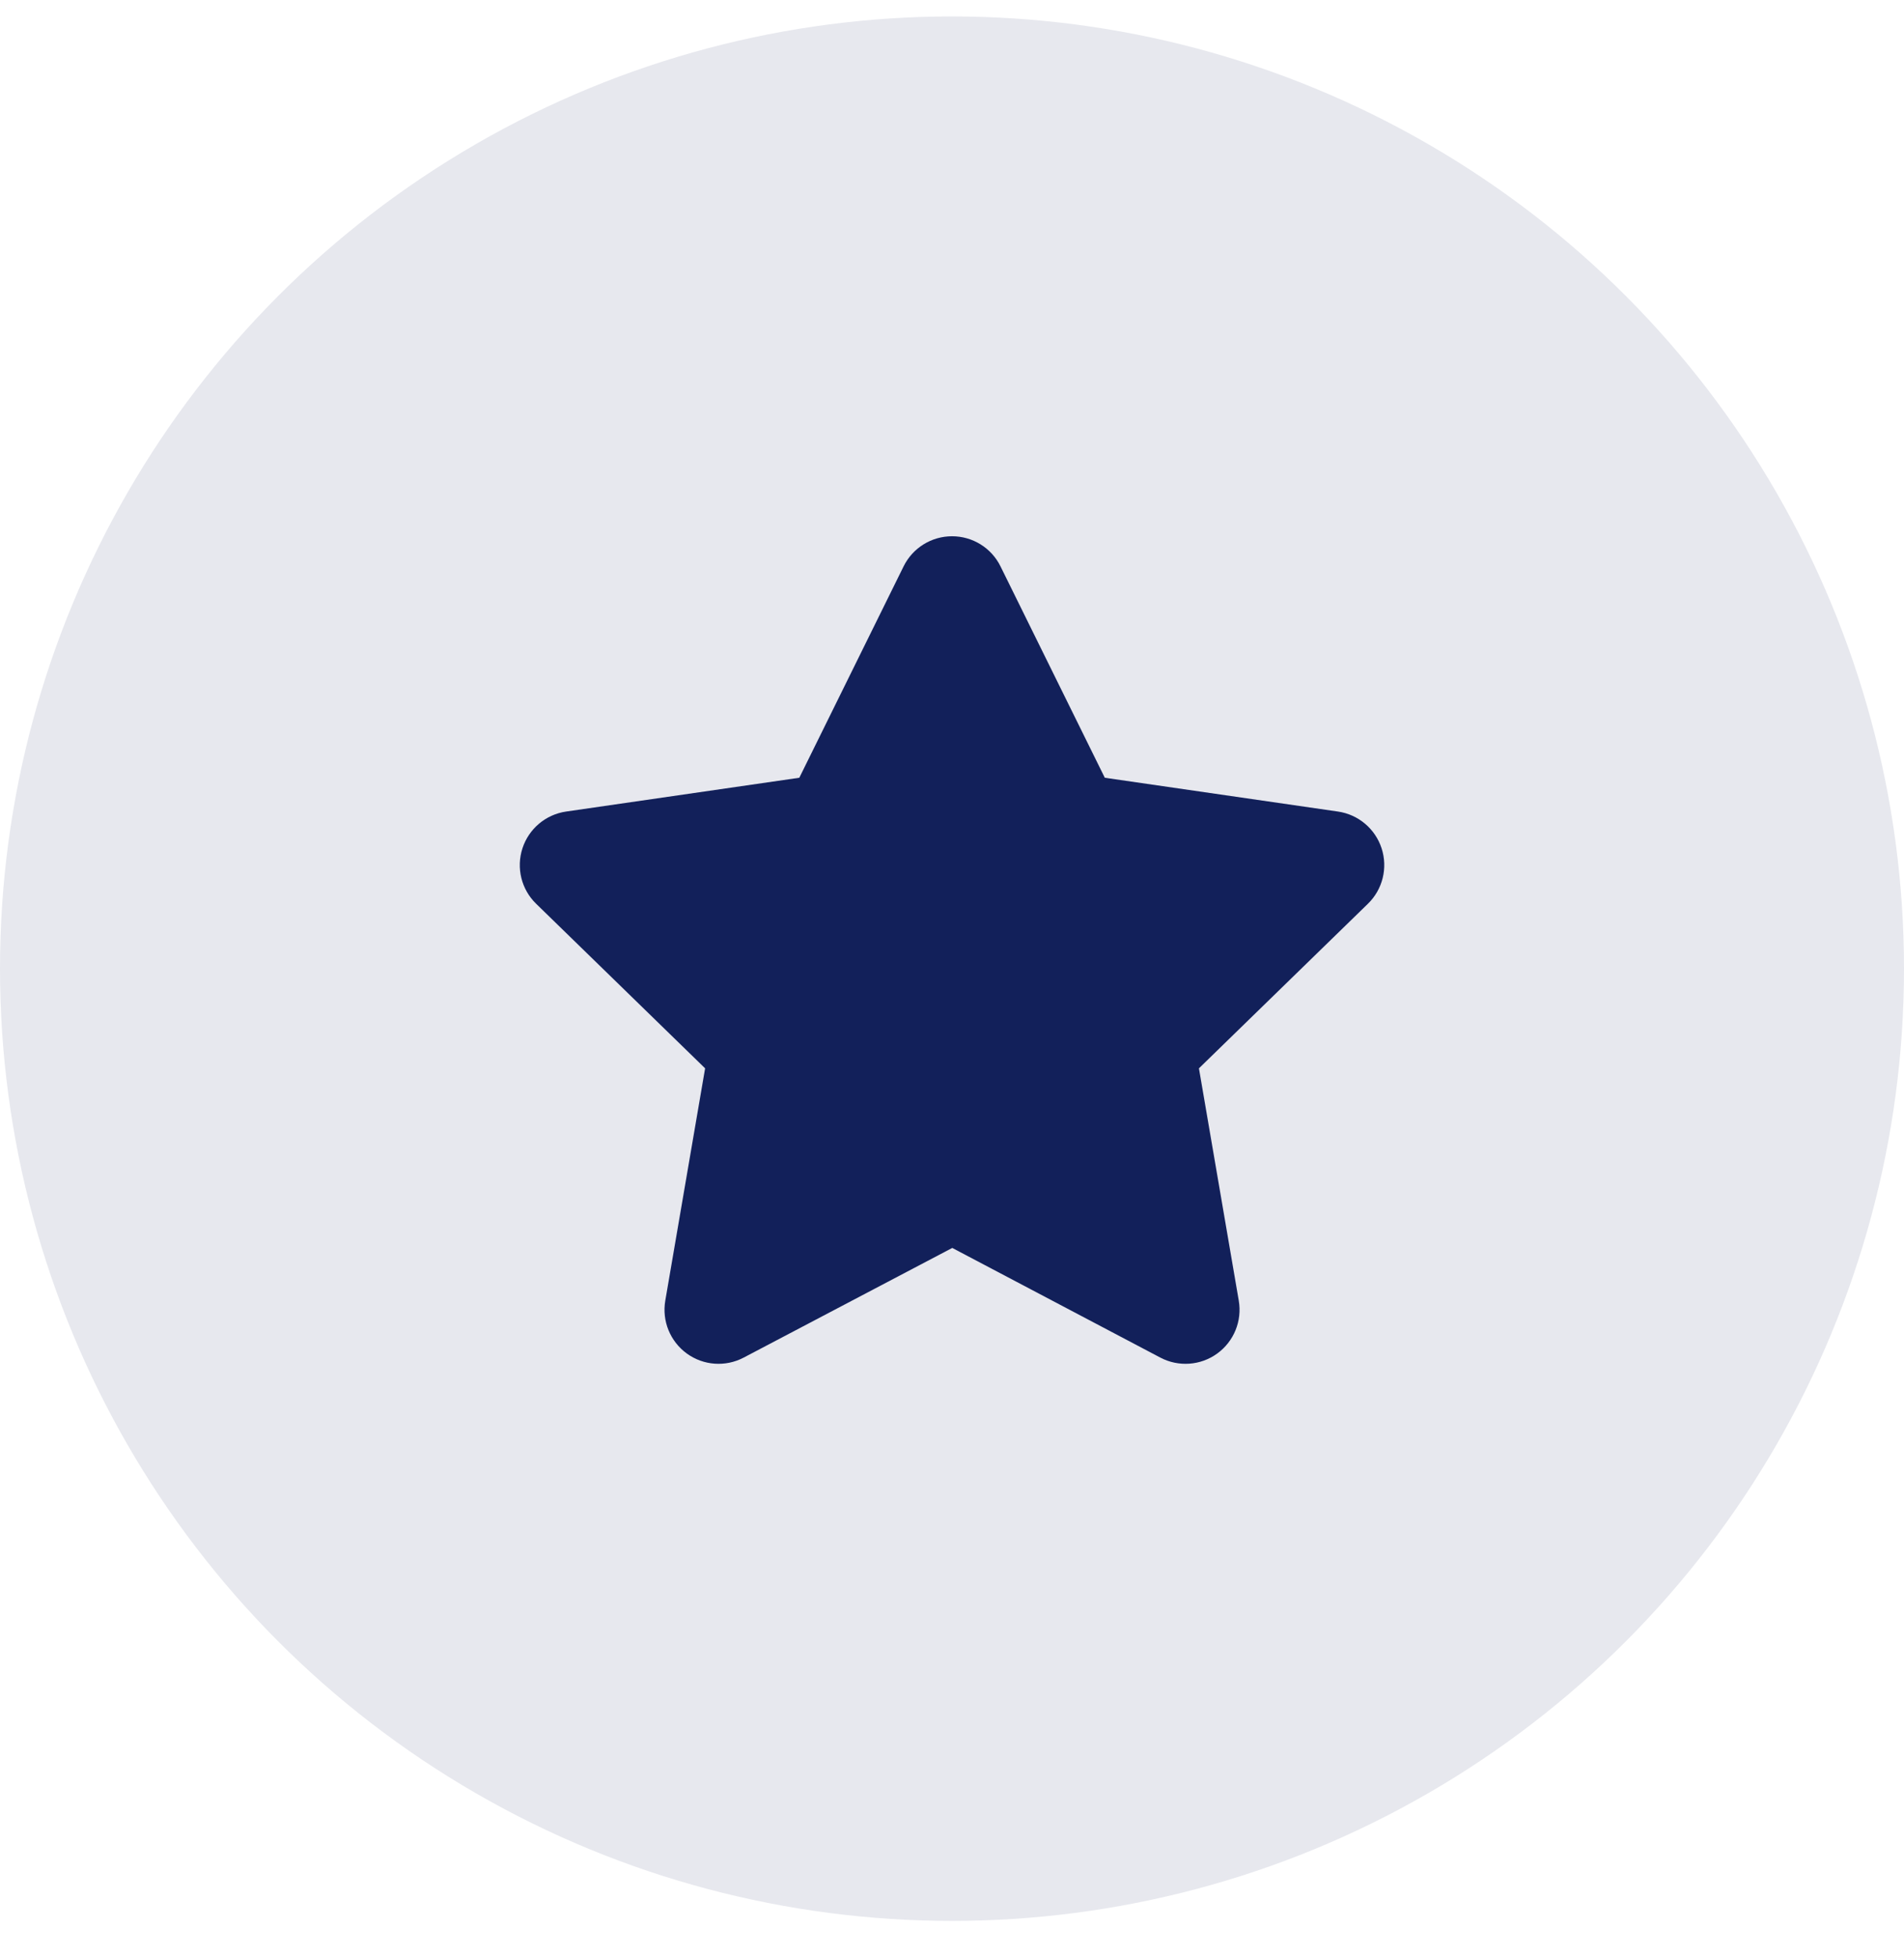 <svg width="36" height="37" viewBox="0 0 36 37" fill="none" xmlns="http://www.w3.org/2000/svg">
<circle cx="18" cy="18.311" r="18" fill="#E7E8EE"/>
<path fill-rule="evenodd" clip-rule="evenodd" d="M18.917 10.706C18.745 10.357 18.39 10.137 18.001 10.137C17.612 10.137 17.257 10.357 17.085 10.706L15.113 14.702L10.703 15.341C10.318 15.397 9.998 15.667 9.878 16.037C9.758 16.407 9.858 16.813 10.137 17.084L13.332 20.195L12.579 24.586C12.513 24.97 12.671 25.357 12.986 25.586C13.3 25.814 13.717 25.844 14.061 25.663L18.005 23.59L21.939 25.663C22.283 25.844 22.701 25.814 23.015 25.586C23.33 25.357 23.488 24.97 23.422 24.586L22.669 20.195L25.864 17.084C26.143 16.813 26.243 16.407 26.123 16.037C26.003 15.667 25.683 15.397 25.298 15.341L20.889 14.702L18.917 10.706Z" fill="#12205A"/>
</svg>
